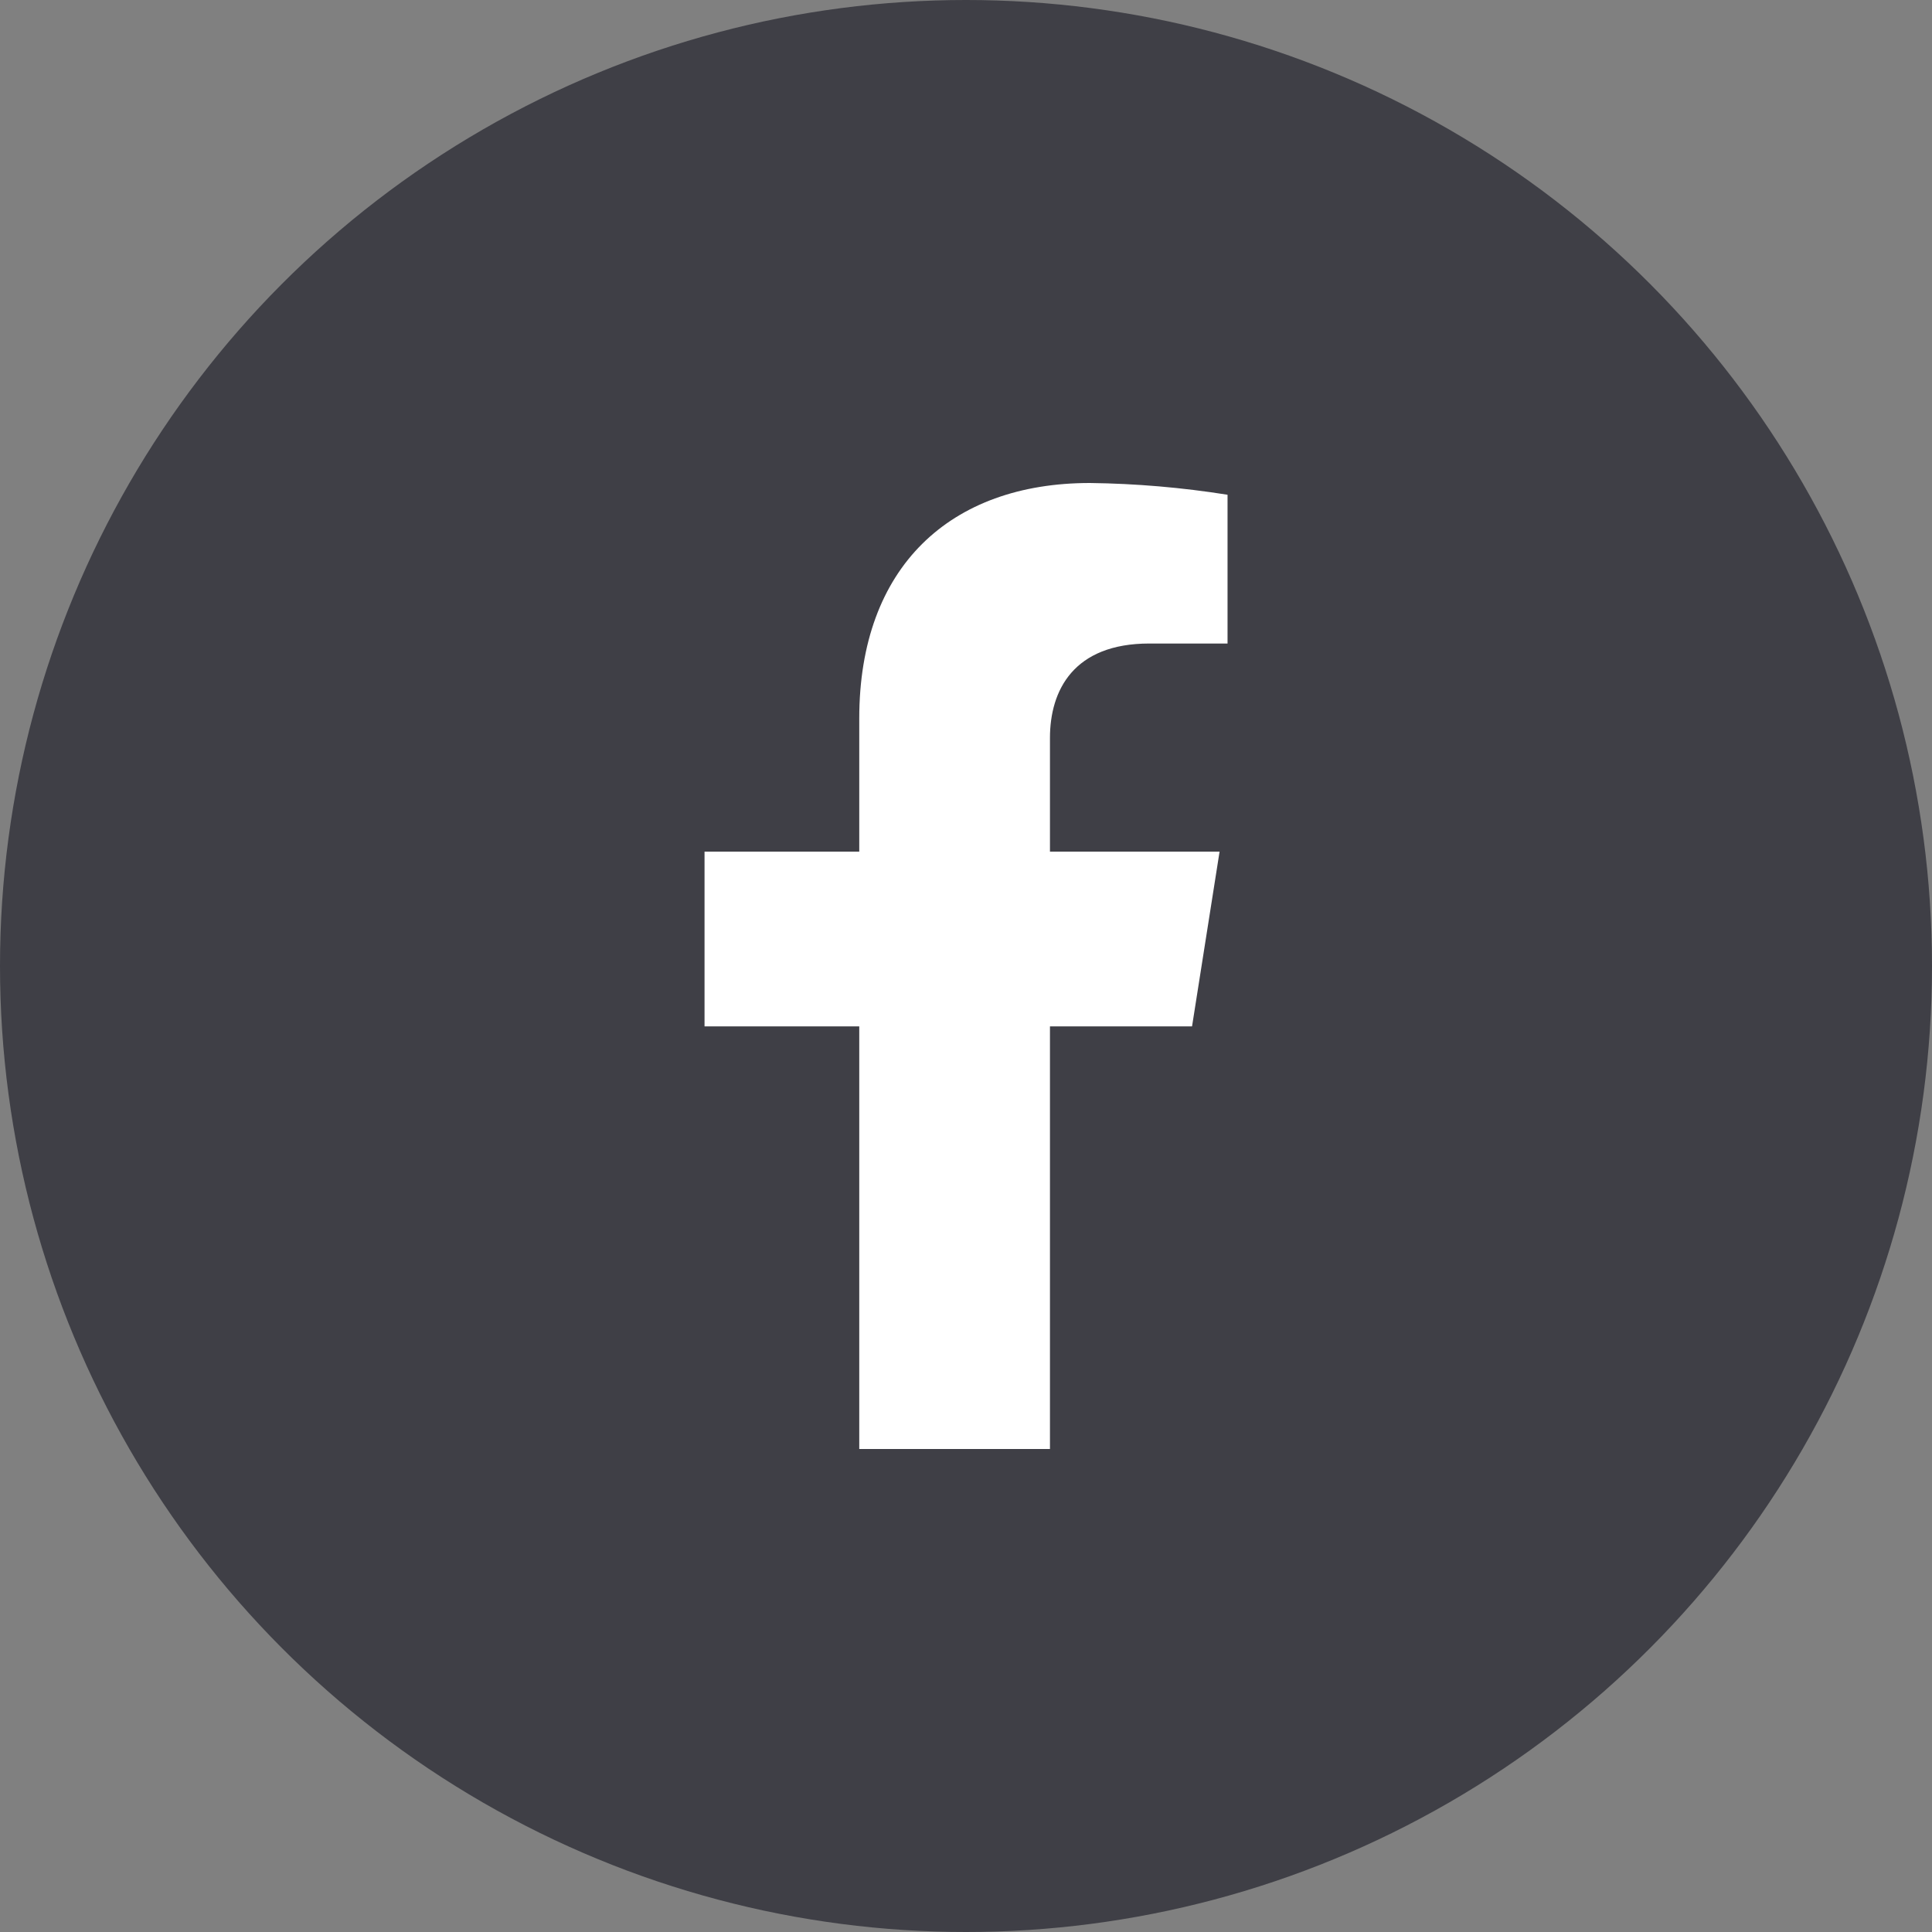 <svg width="24" height="24" viewBox="0 0 24 24" fill="none" xmlns="http://www.w3.org/2000/svg">
<rect x="0" y="0" width="24" height="24" fill="#808080" stroke="none"/>
<circle cx="12" cy="12" r="12" fill="#3F3F46"/>
<path d="M14.808 12.75L15.15 10.579H13.043V9.168C13.043 8.574 13.337 7.994 14.278 7.994H15.249V6.146C14.683 6.056 14.112 6.007 13.539 6C11.805 6 10.674 7.041 10.674 8.924V10.579H8.752V12.75H10.674V18H13.043V12.75H14.808Z" fill="white"/>
</svg>
